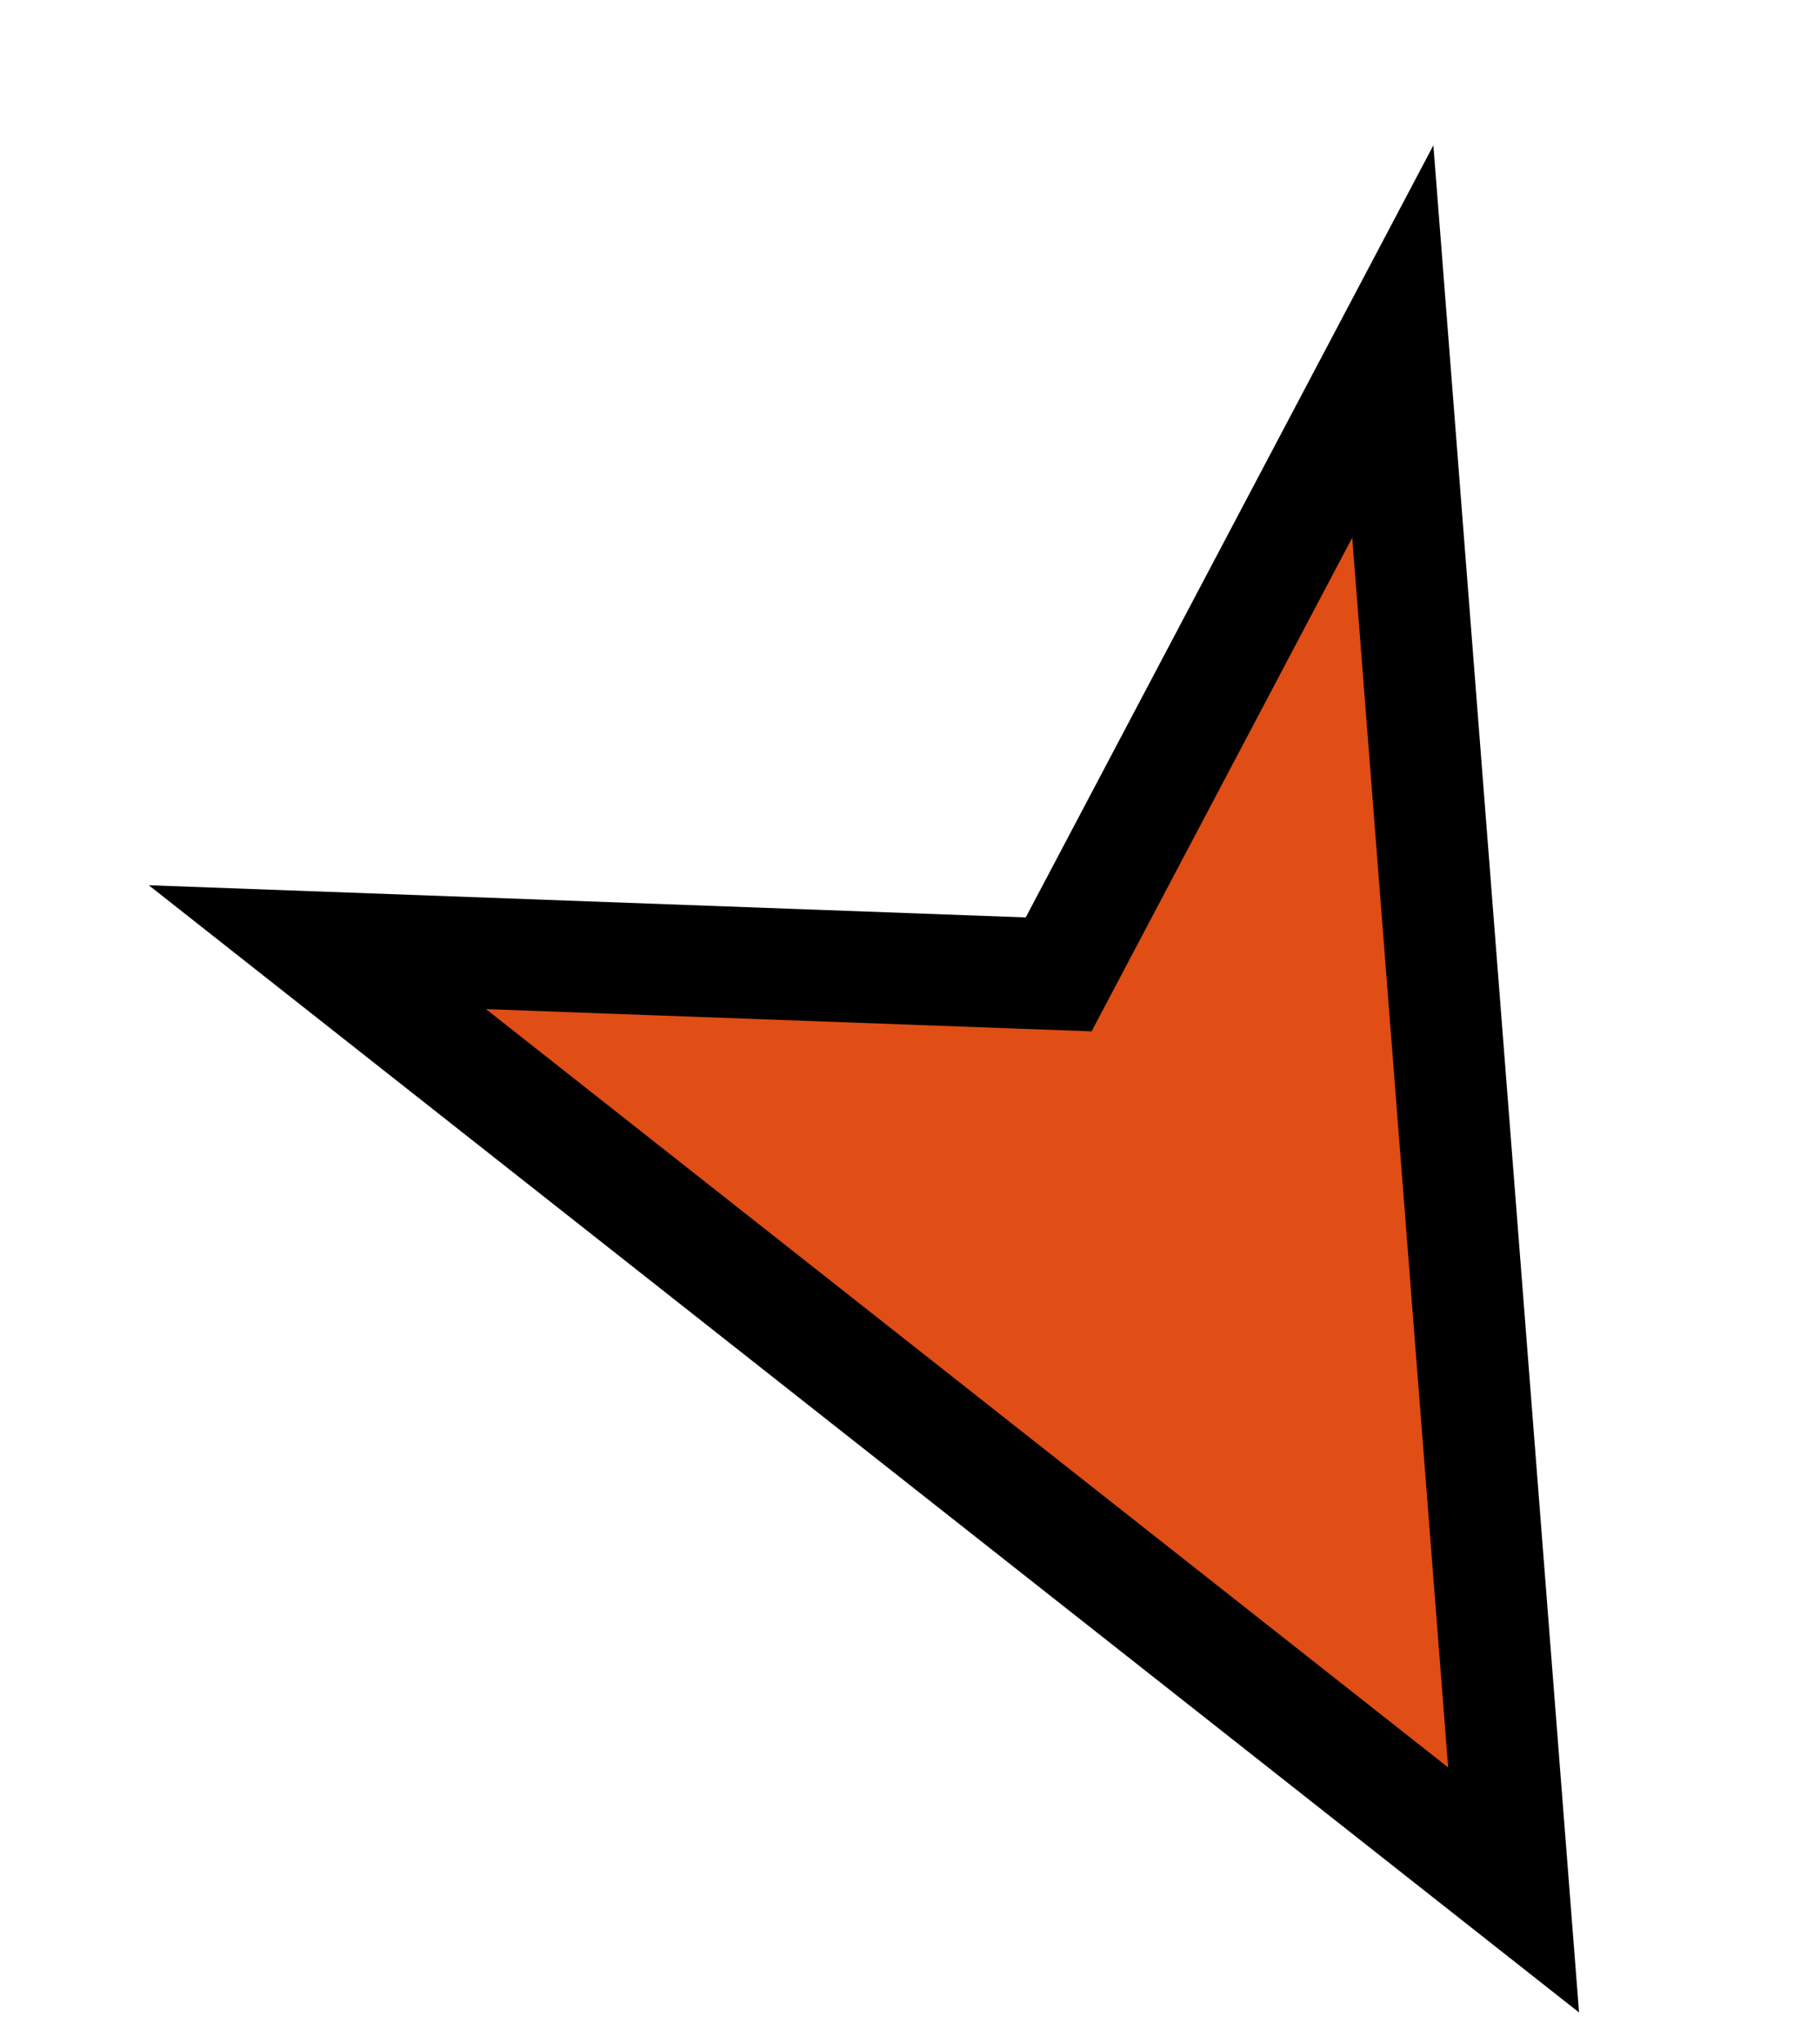 <?xml version="1.0" encoding="UTF-8"?> <svg xmlns="http://www.w3.org/2000/svg" width="49" height="55" viewBox="0 0 49 55" fill="none"> <path d="M37.498 9.193L40.751 50.878L8.545 25.499L28.502 26.23L37.498 9.193Z" fill="#E04D15"></path> <path fill-rule="evenodd" clip-rule="evenodd" d="M42.513 54.176L38.591 3.912L27.616 24.697L4.006 23.831L42.513 54.176ZM13.085 27.166L29.389 27.764L36.406 14.475L38.989 47.58L13.085 27.166Z" fill="black"></path> </svg> 